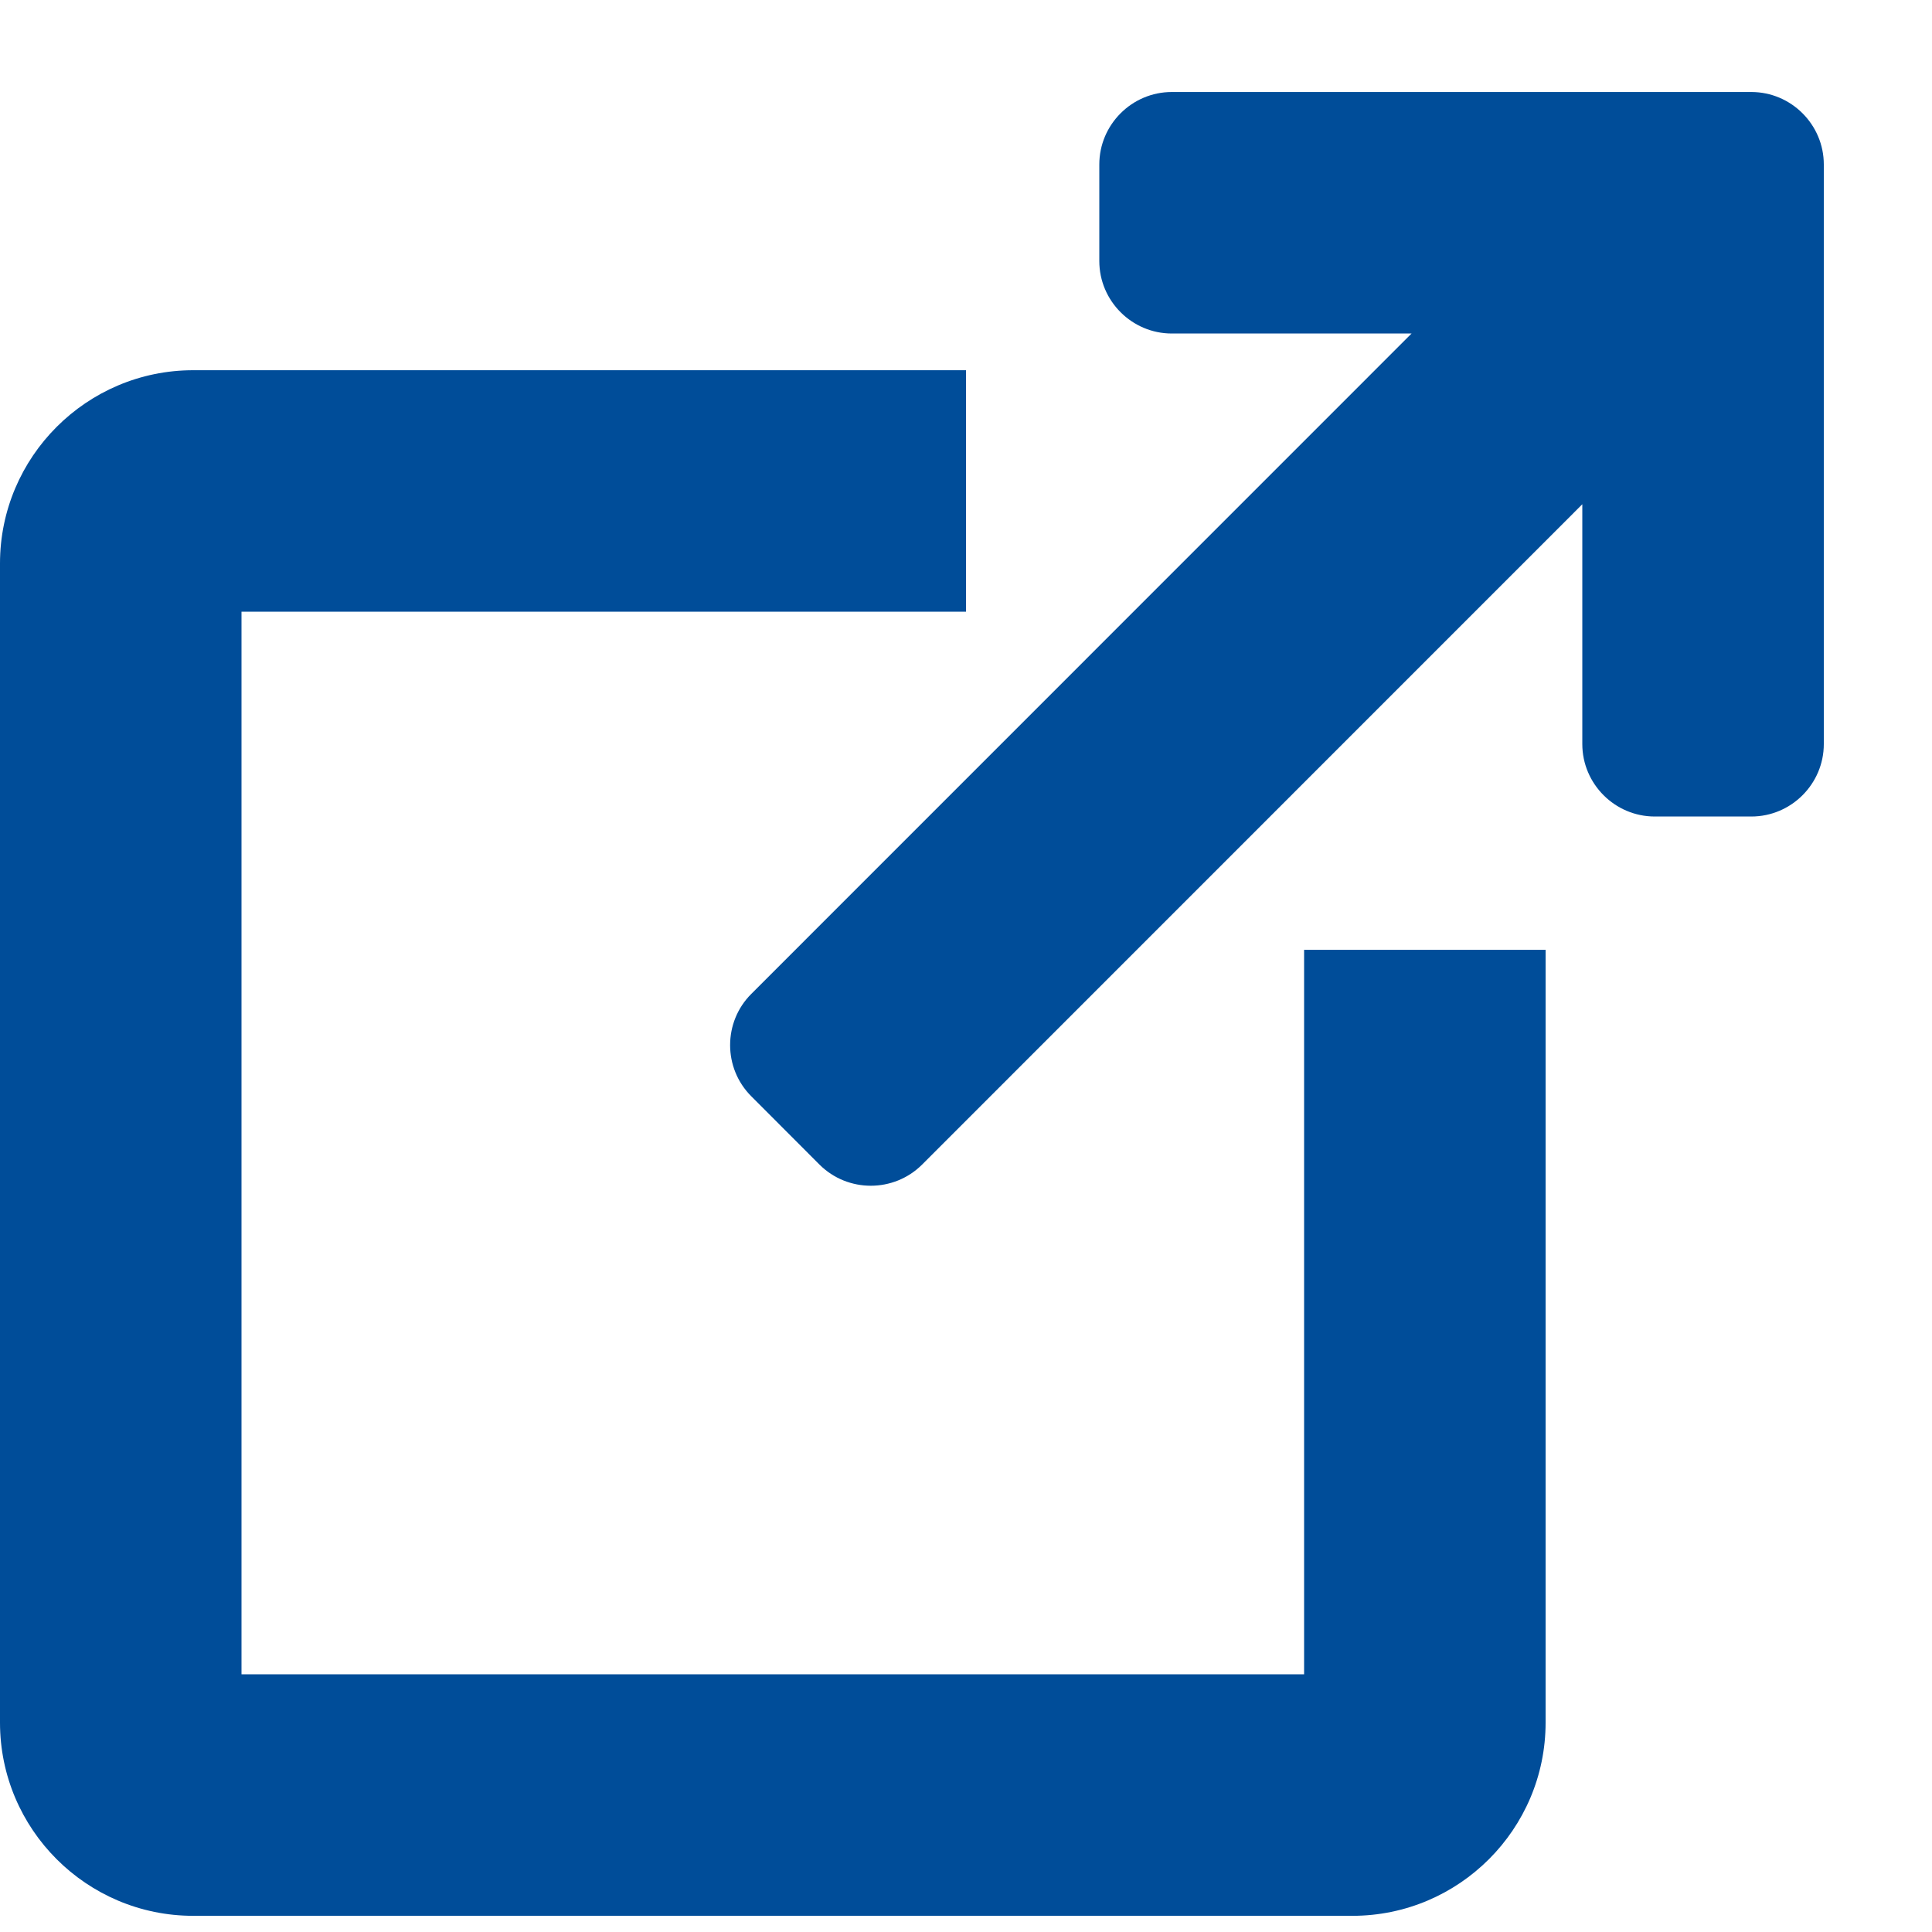 <?xml version="1.0" encoding="UTF-8"?>
<svg width="16px" height="16px" viewBox="0 0 16 16" version="1.1" xmlns="http://www.w3.org/2000/svg" xmlns:xlink="http://www.w3.org/1999/xlink">
    <title>Group 23</title>
    <g id="Page-Design" stroke="none" stroke-width="1" fill="none" fill-rule="evenodd">
        <g id="COVAX-Kids-LP-–-Desktop-960" transform="translate(-363, -505)" fill="#004d99" fill-rule="nonzero">
            <g id="Group-3-Copy" transform="translate(40, 503.262)">
                <g id="Group" transform="translate(323, 2.5)">
                    <path d="M10.8,13.104 L2,13.104 L2,4.304 L8,4.304 L8,2.304 L1.6,2.304 C0.718,2.304 0,3.022 0,3.904 L0,13.504 C0,14.387 0.718,15.104 1.6,15.104 L11.2,15.104 C12.082,15.104 12.8,14.387 12.8,13.504 L12.8,7.104 L10.8,7.104 L10.8,13.104 Z" id="Path"></path>
                    <path d="M14.504,0 L9.704,0 C9.374,0 9.104,0.27 9.104,0.6 L9.104,1.4 C9.104,1.73 9.374,2 9.704,2 L11.69,2 L6.222,7.469 C5.988,7.702 5.988,8.084 6.222,8.317 L6.787,8.883 C7.021,9.116 7.402,9.116 7.636,8.883 L13.104,3.414 L13.104,5.4 C13.104,5.73 13.374,6 13.704,6 L14.504,6 C14.834,6 15.104,5.73 15.104,5.4 L15.104,0.6 C15.104,0.27 14.834,0 14.504,0 Z" id="Path"></path>
                </g>
            </g>
        </g>
    </g>
</svg>